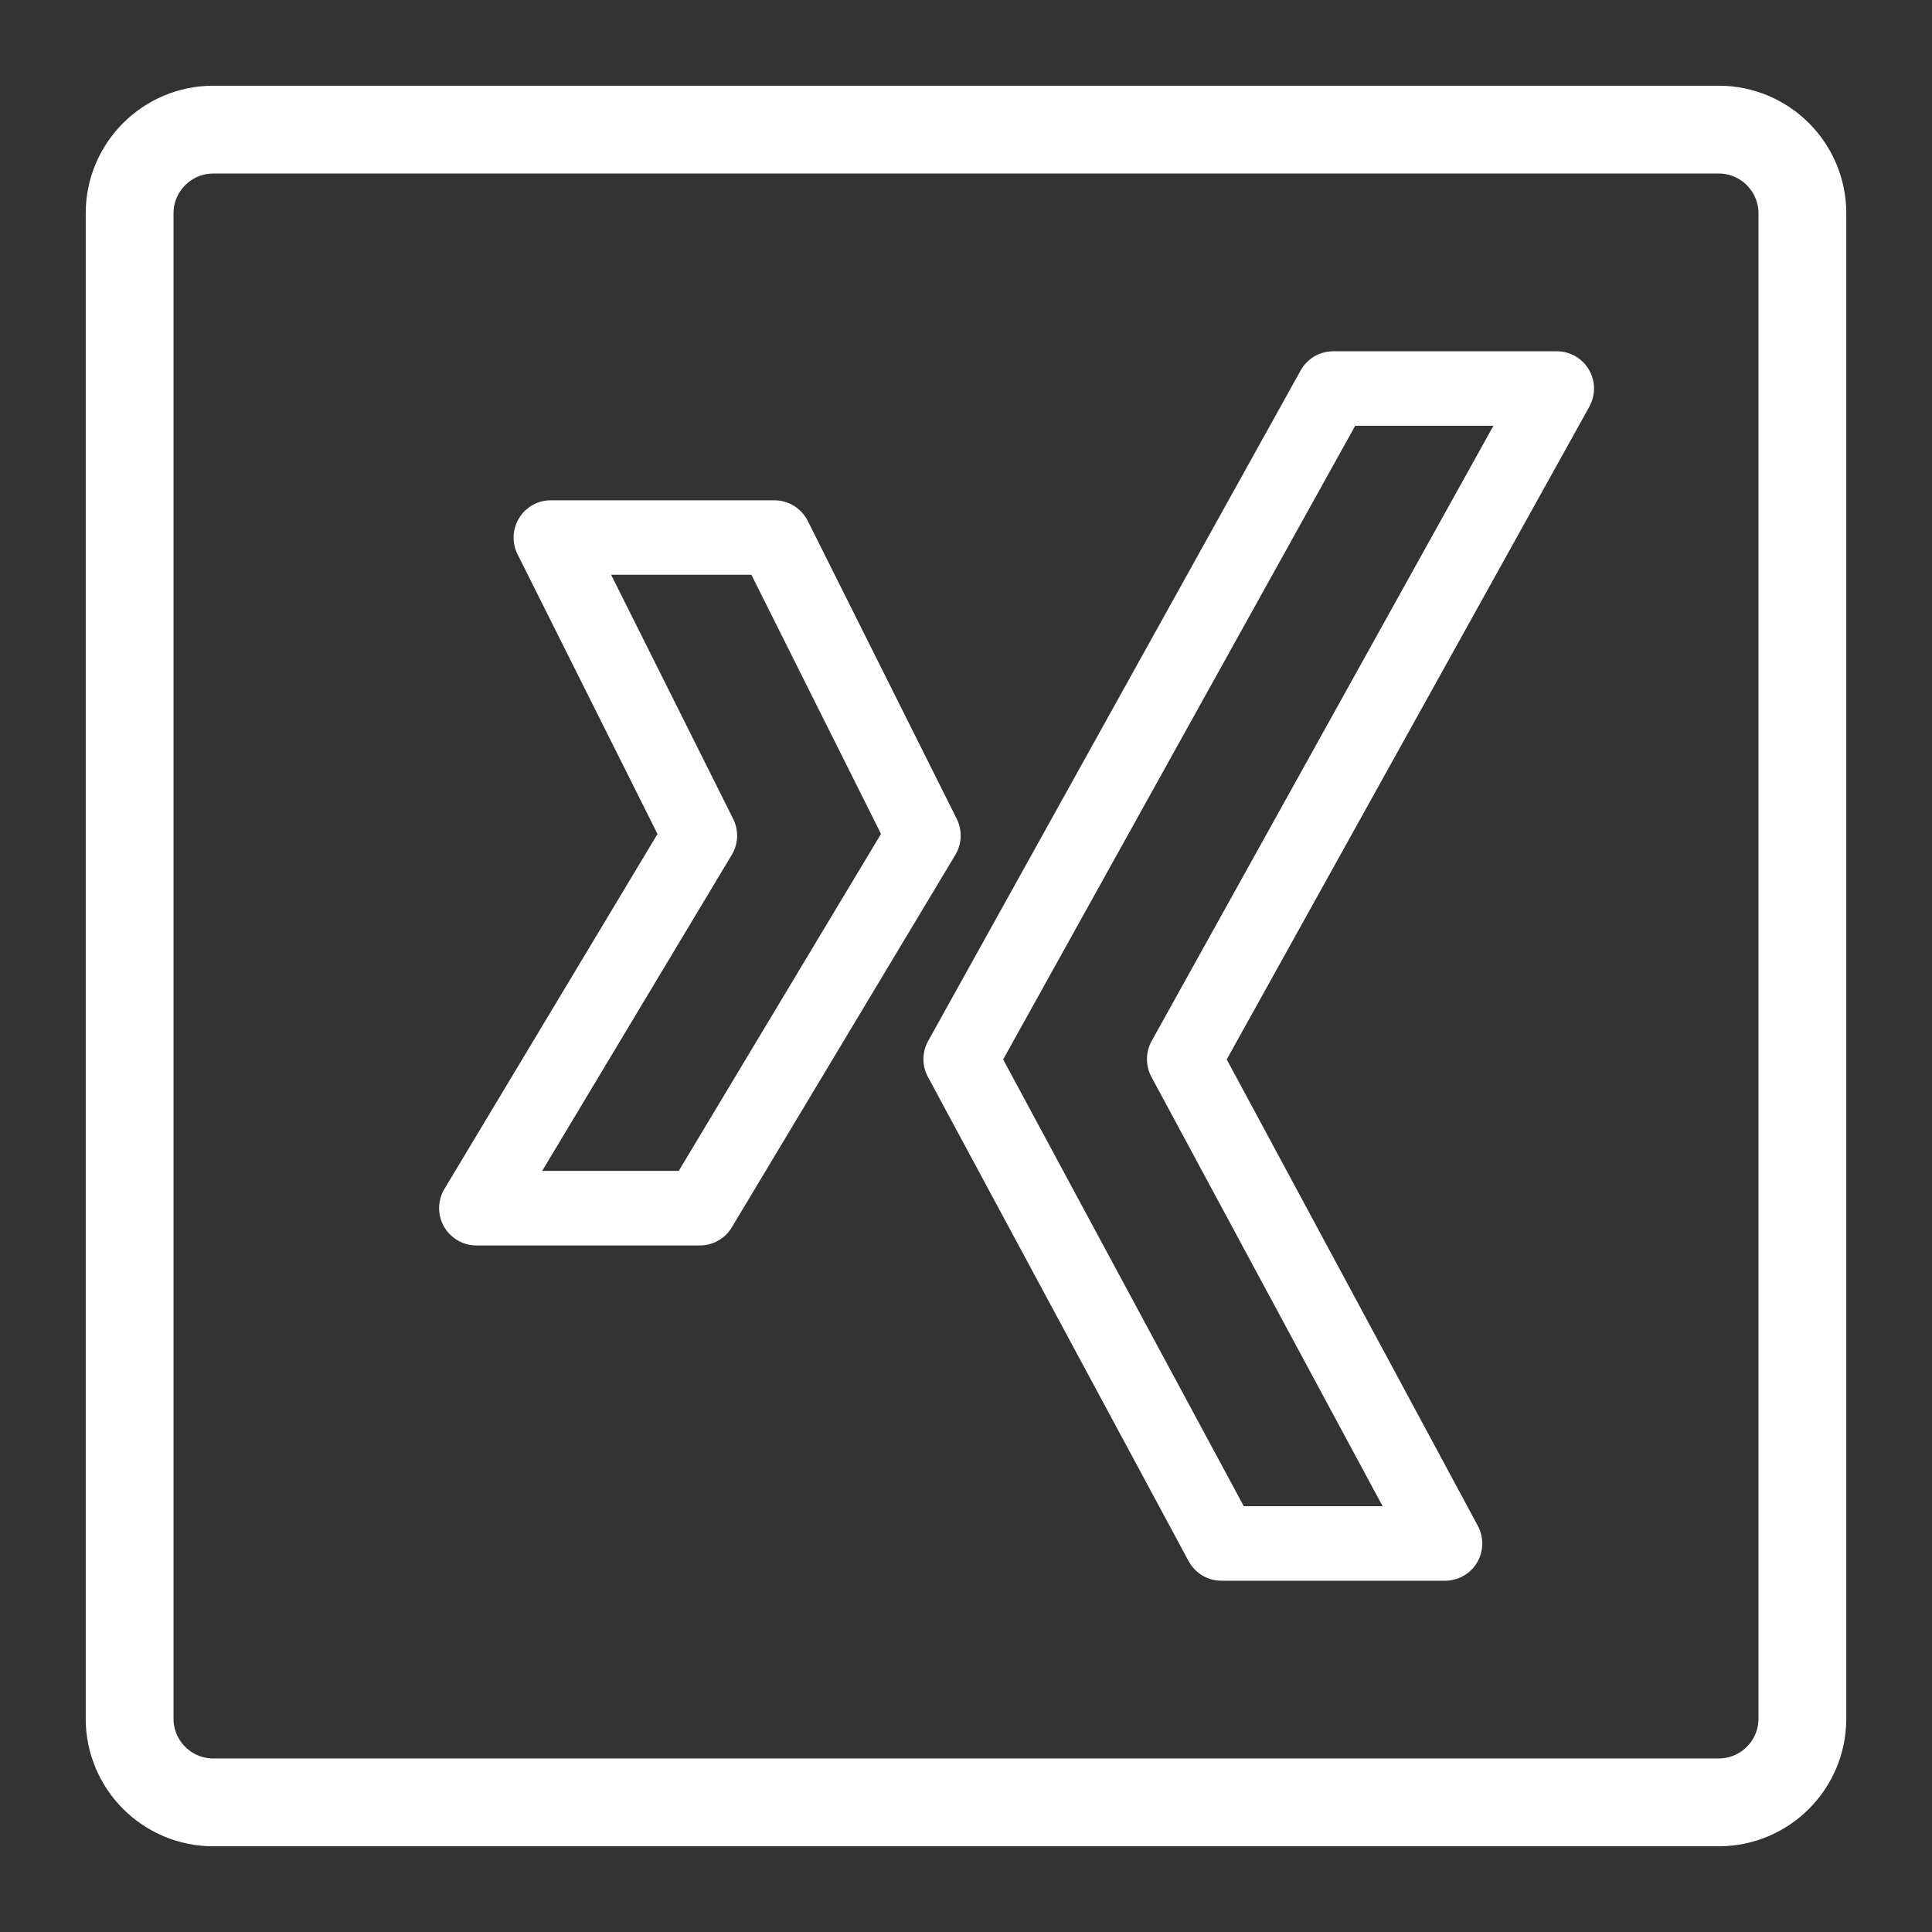 <svg width="22" height="22" viewBox="0 0 22 22" fill="none" xmlns="http://www.w3.org/2000/svg">
    <rect x="0" y="0" width="22" height="22" fill="#333333" stroke="none"/>
    <path d="M19.571 1.476H2.429C1.903 1.476 1.476 1.903 1.476 2.429V19.571C1.476 20.097 1.903 20.524 2.429 20.524H19.571C20.097 20.524 20.524 20.097 20.524 19.571V2.429C20.524 1.903 20.097 1.476 19.571 1.476Z" stroke="#fff"/>
    <path d="M15.182 4C15.028 4 14.886 4.083 14.811 4.218L10.569 11.854C10.498 11.981 10.497 12.135 10.566 12.262L13.535 17.777C13.61 17.915 13.753 18 13.909 18H16.454C16.604 18 16.743 17.922 16.819 17.794C16.895 17.666 16.899 17.506 16.828 17.374L13.969 12.064L18.098 4.631C18.171 4.499 18.169 4.339 18.093 4.209C18.017 4.079 17.877 4 17.727 4H15.182ZM15.432 4.848H17.006L13.114 11.854C13.044 11.981 13.043 12.135 13.111 12.262L15.744 17.151H14.163L11.423 12.064L15.432 4.848ZM6.273 5.697C6.125 5.697 5.989 5.773 5.912 5.898C5.835 6.023 5.827 6.179 5.893 6.311L7.487 9.497L5.06 13.54C4.982 13.671 4.98 13.834 5.055 13.966C5.131 14.099 5.271 14.182 5.424 14.182H7.97C8.119 14.182 8.257 14.104 8.333 13.976L10.879 9.734C10.954 9.609 10.959 9.455 10.895 9.325L9.198 5.931C9.125 5.788 8.979 5.697 8.818 5.697H6.273ZM6.959 6.545H8.556L10.032 9.496L7.729 13.333H6.174L8.333 9.734C8.408 9.609 8.414 9.455 8.349 9.325L6.959 6.545Z" fill="#fff"/>
  </svg>
